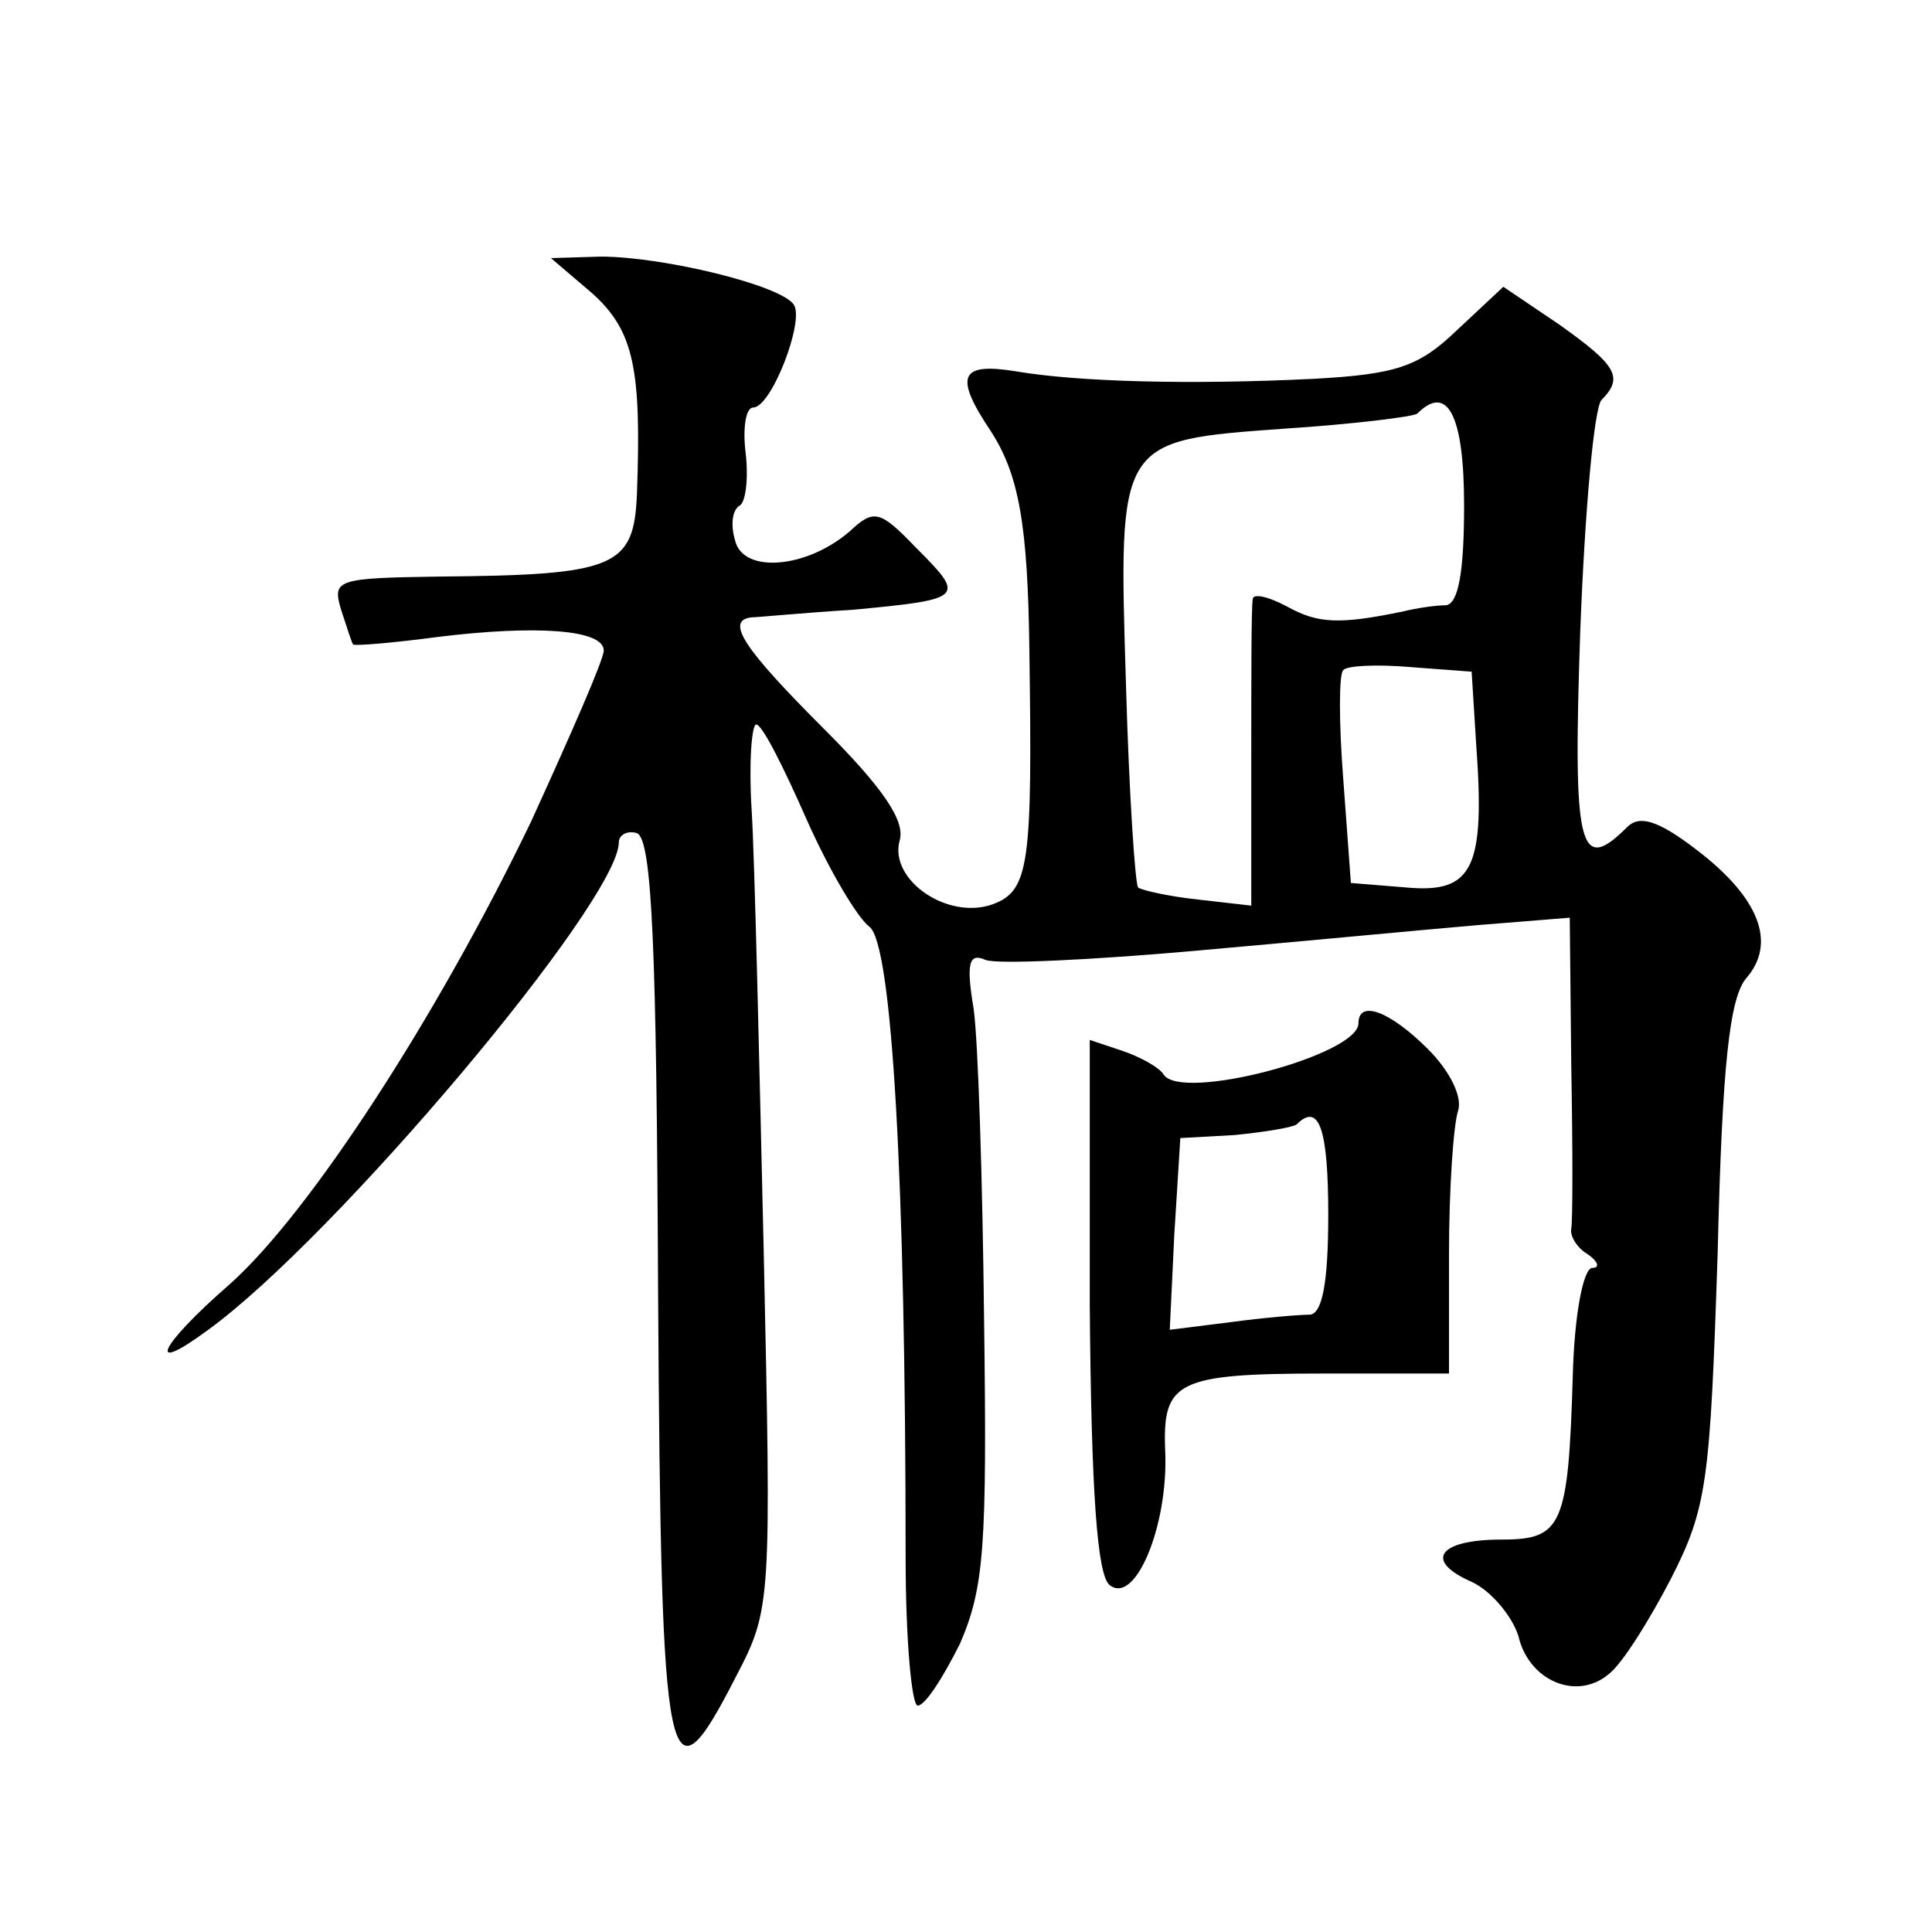 <?xml version="1.0" standalone="no"?>
<!DOCTYPE svg PUBLIC "-//W3C//DTD SVG 20010904//EN"
 "http://www.w3.org/TR/2001/REC-SVG-20010904/DTD/svg10.dtd">
<svg version="1.0" xmlns="http://www.w3.org/2000/svg"
 width="128pt" height="128pt" viewBox="0 0 128 128"
 preserveAspectRatio="xMidYMid meet">
<g transform="translate(0,128) scale(0.1,-0.1)"
fill="#0" stroke="none">
<path d="M392 1086 c28 -25 33 -50 30 -133 -2 -49 -14 -54 -132 -55 -67 -1 -70
-2 -64 -22 4 -12 7 -22 8 -23 1 -1 26 1 56 5 65 8 110 5 110 -9 0 -6 -22 -56 -48
-113 -62 -129 -147 -260 -200 -307 -47 -41 -56 -61 -14 -30 84 61 272 284 272 323
0 5 6 8 12 6 10 -4 13 -76 14 -304 2 -326 6 -344 52 -254 23 44 23 49 18 280 -3
129 -6 261 -8 293 -2 31 0 57 3 57 4 0 18 -28 33 -62 15 -34 34 -66 42 -72 15 -11
24 -168 24 -418 0 -54 4 -98 8 -98 5 0 17 19 28 41 16 37 18 64 16 213 -1 94 -4
188 -7 208 -5 30 -3 37 8 32 8 -3 70 0 138 6 68 6 152 14 187 17 l62 5 1 -98 c1
-55 1 -103 0 -108 -1 -5 4 -13 11 -17 7 -5 8 -9 3 -9 -6 0 -12 -31 -13 -72 -3 -99
-7 -108 -47 -108 -42 0 -52 -14 -20 -28 13 -6 27 -23 31 -36 7 -30 39 -43 60 -25
9 7 27 36 41 63 24 47 26 64 31 216 3 126 8 169 19 182 20 23 9 53 -33 85 -26 20
-38 23 -46 15 -32 -32 -36 -14 -31 131 3 78 9 146 14 152 15 15 10 23 -28 50 l-37
25 -31 -29 c-25 -24 -40 -29 -95 -32 -82 -4 -156 -2 -197 5 -37 6 -41 -3 -17 -39
19 -29 25 -62 26 -147 2 -140 0 -158 -24 -167 -30 -11 -69 16 -62 42 4 13 -11 35
-50 74 -53 53 -66 72 -48 74 4 0 34 3 67 5 74 7 75 8 42 41 -24 25 -28 26 -44 11
-29 -25 -71 -28 -76 -6 -3 10 -2 20 3 23 4 2 6 18 4 35 -2 16 0 30 5 30 12 0 34
57 27 68 -8 13 -87 32 -128 32 l-33 -1 27 -23z m578 -141 c0 -45 -4 -65 -12 -66
-7 0 -20 -2 -28 -4 -43 -9 -57 -8 -77 3 -13 7 -23 9 -23 5 -1 -4 -1 -52 -1 -106
l0 -97 -35 4 c-19 2 -37 6 -40 8 -2 3 -6 63 -8 134 -5 163 -6 162 105 170 46 3
86 8 88 10 20 20 31 -1 31 -61z m8 -158 c6 -82 -2 -99 -46 -95 l-37 3 -5 68 c-3
38 -3 71 0 73 2 3 22 4 45 2 l40 -3 3 -48z M900 602 c0 -21 -117 -52 -129 -34 -3
5 -16 12 -28 16 l-21 7 0 -176 c1 -125 5 -178 13 -185 17 -14 39 39 37 88 -2 47
7 52 106 52 l82 0 0 79 c0 44 3 86 6 95 3 9 -5 26 -20 41 -25 25 -46 33 -46 17z
m-20 -127 c0 -45 -4 -65 -12 -66 -7 0 -31 -2 -53 -5 l-40 -5 3 63 4 64 36 2 c20
2 38 5 41 7 15 15 21 -3 21 -60z"/>
</g>
</svg>
